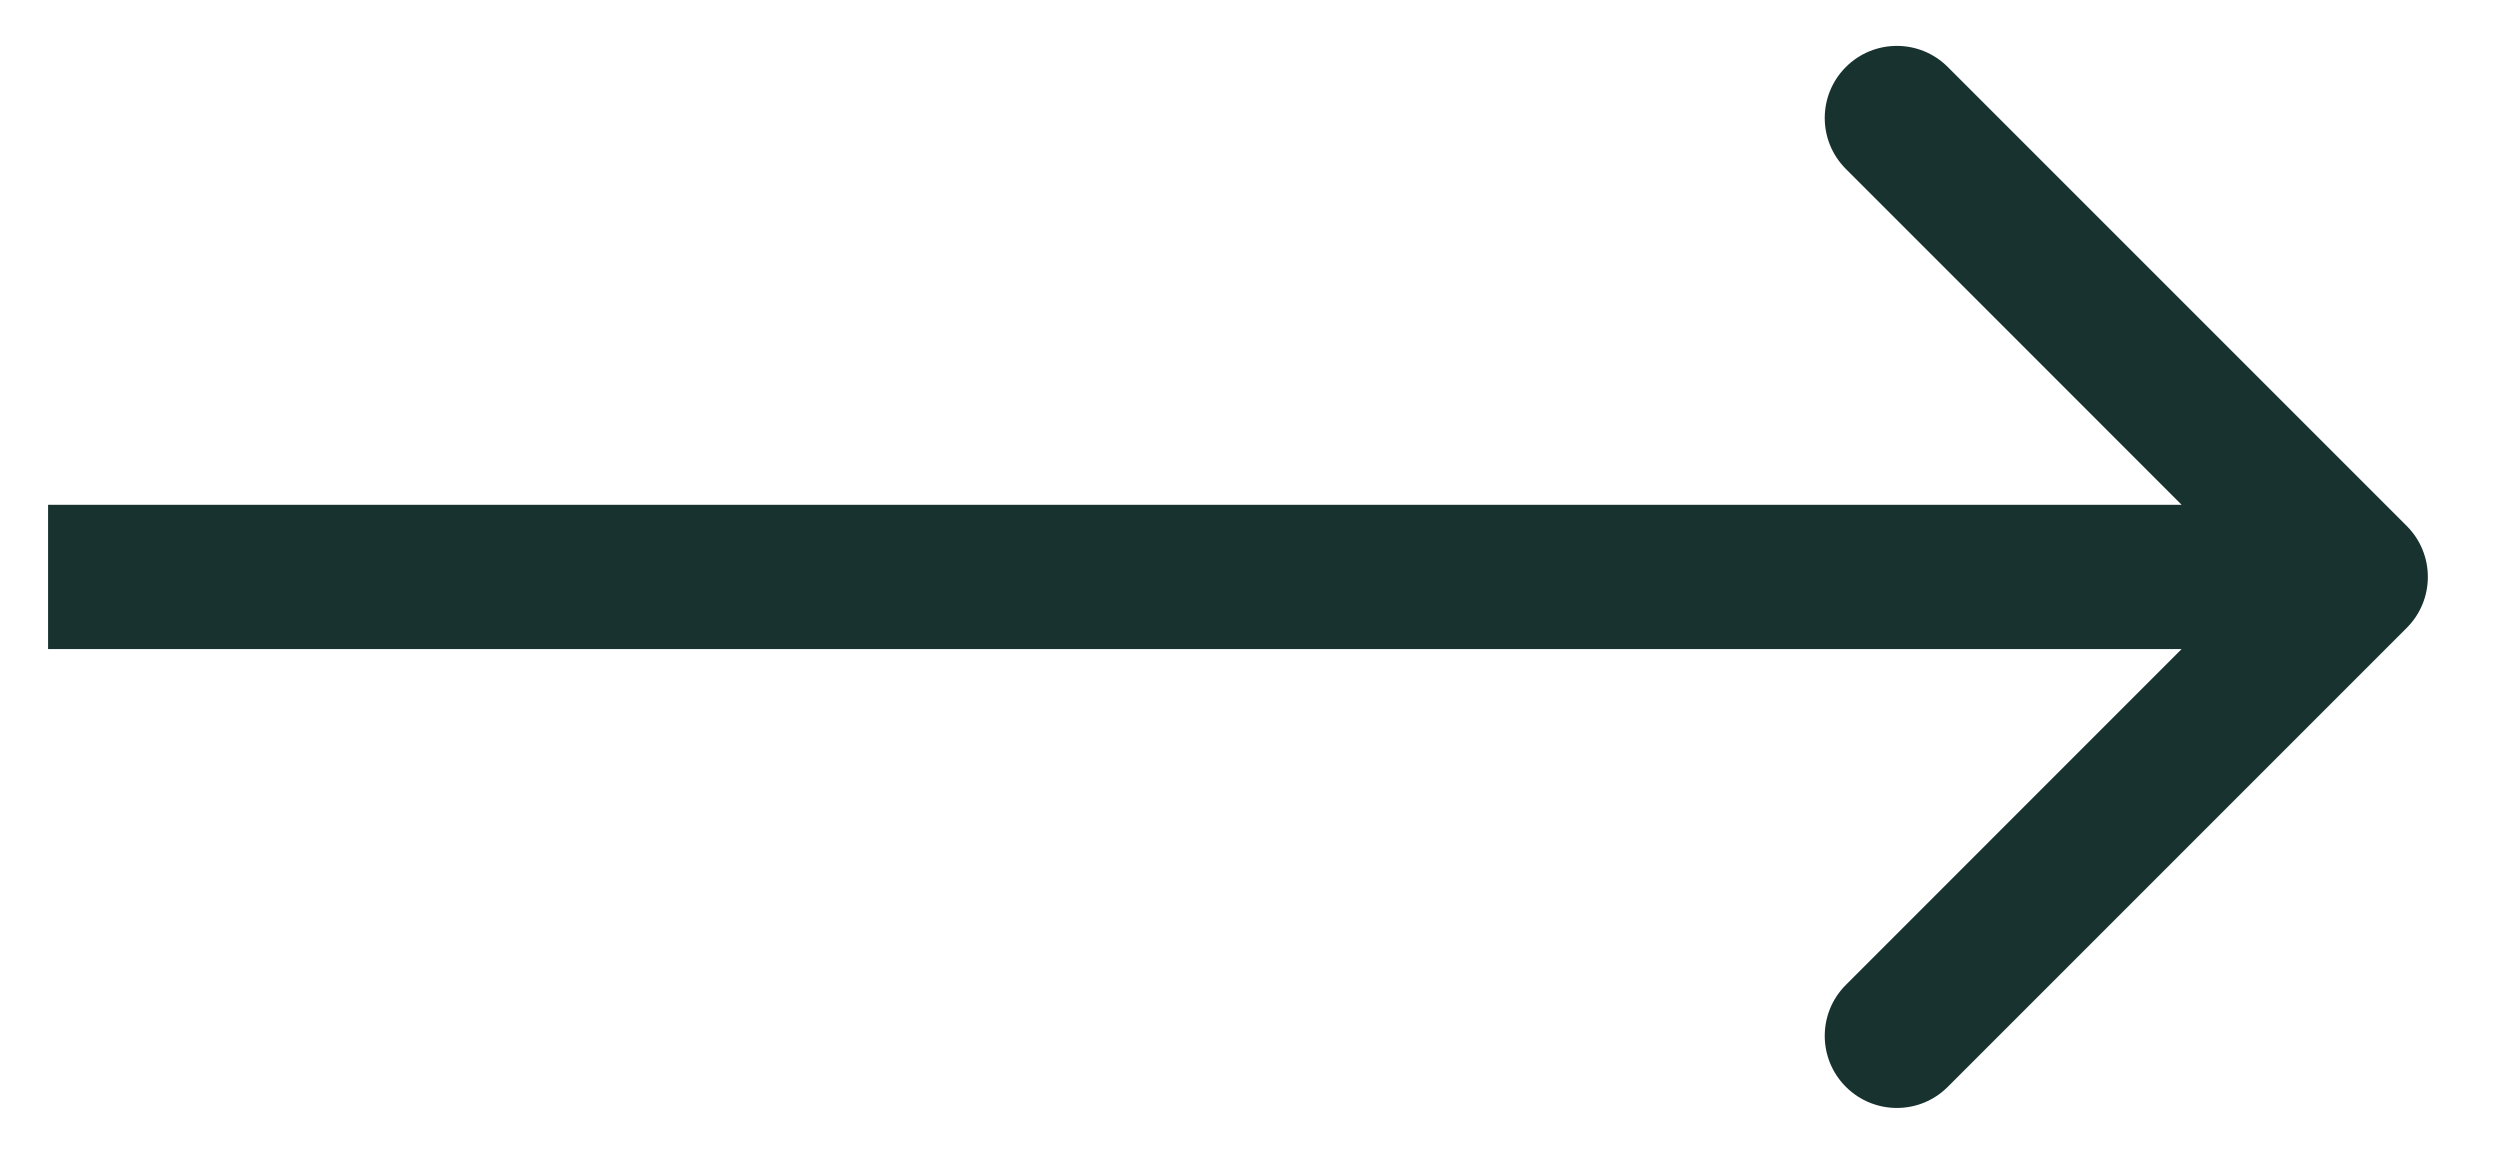 <svg width="26" height="12" viewBox="0 0 26 12" fill="none" xmlns="http://www.w3.org/2000/svg">
<path d="M25.03 6.53C25.323 6.237 25.323 5.763 25.03 5.47L20.257 0.697C19.965 0.404 19.49 0.404 19.197 0.697C18.904 0.99 18.904 1.464 19.197 1.757L23.439 6L19.197 10.243C18.904 10.536 18.904 11.01 19.197 11.303C19.49 11.596 19.965 11.596 20.257 11.303L25.03 6.53ZM0.5 6.75H24.5V5.25H0.5V6.75Z" fill="#18332F"/>
</svg>
